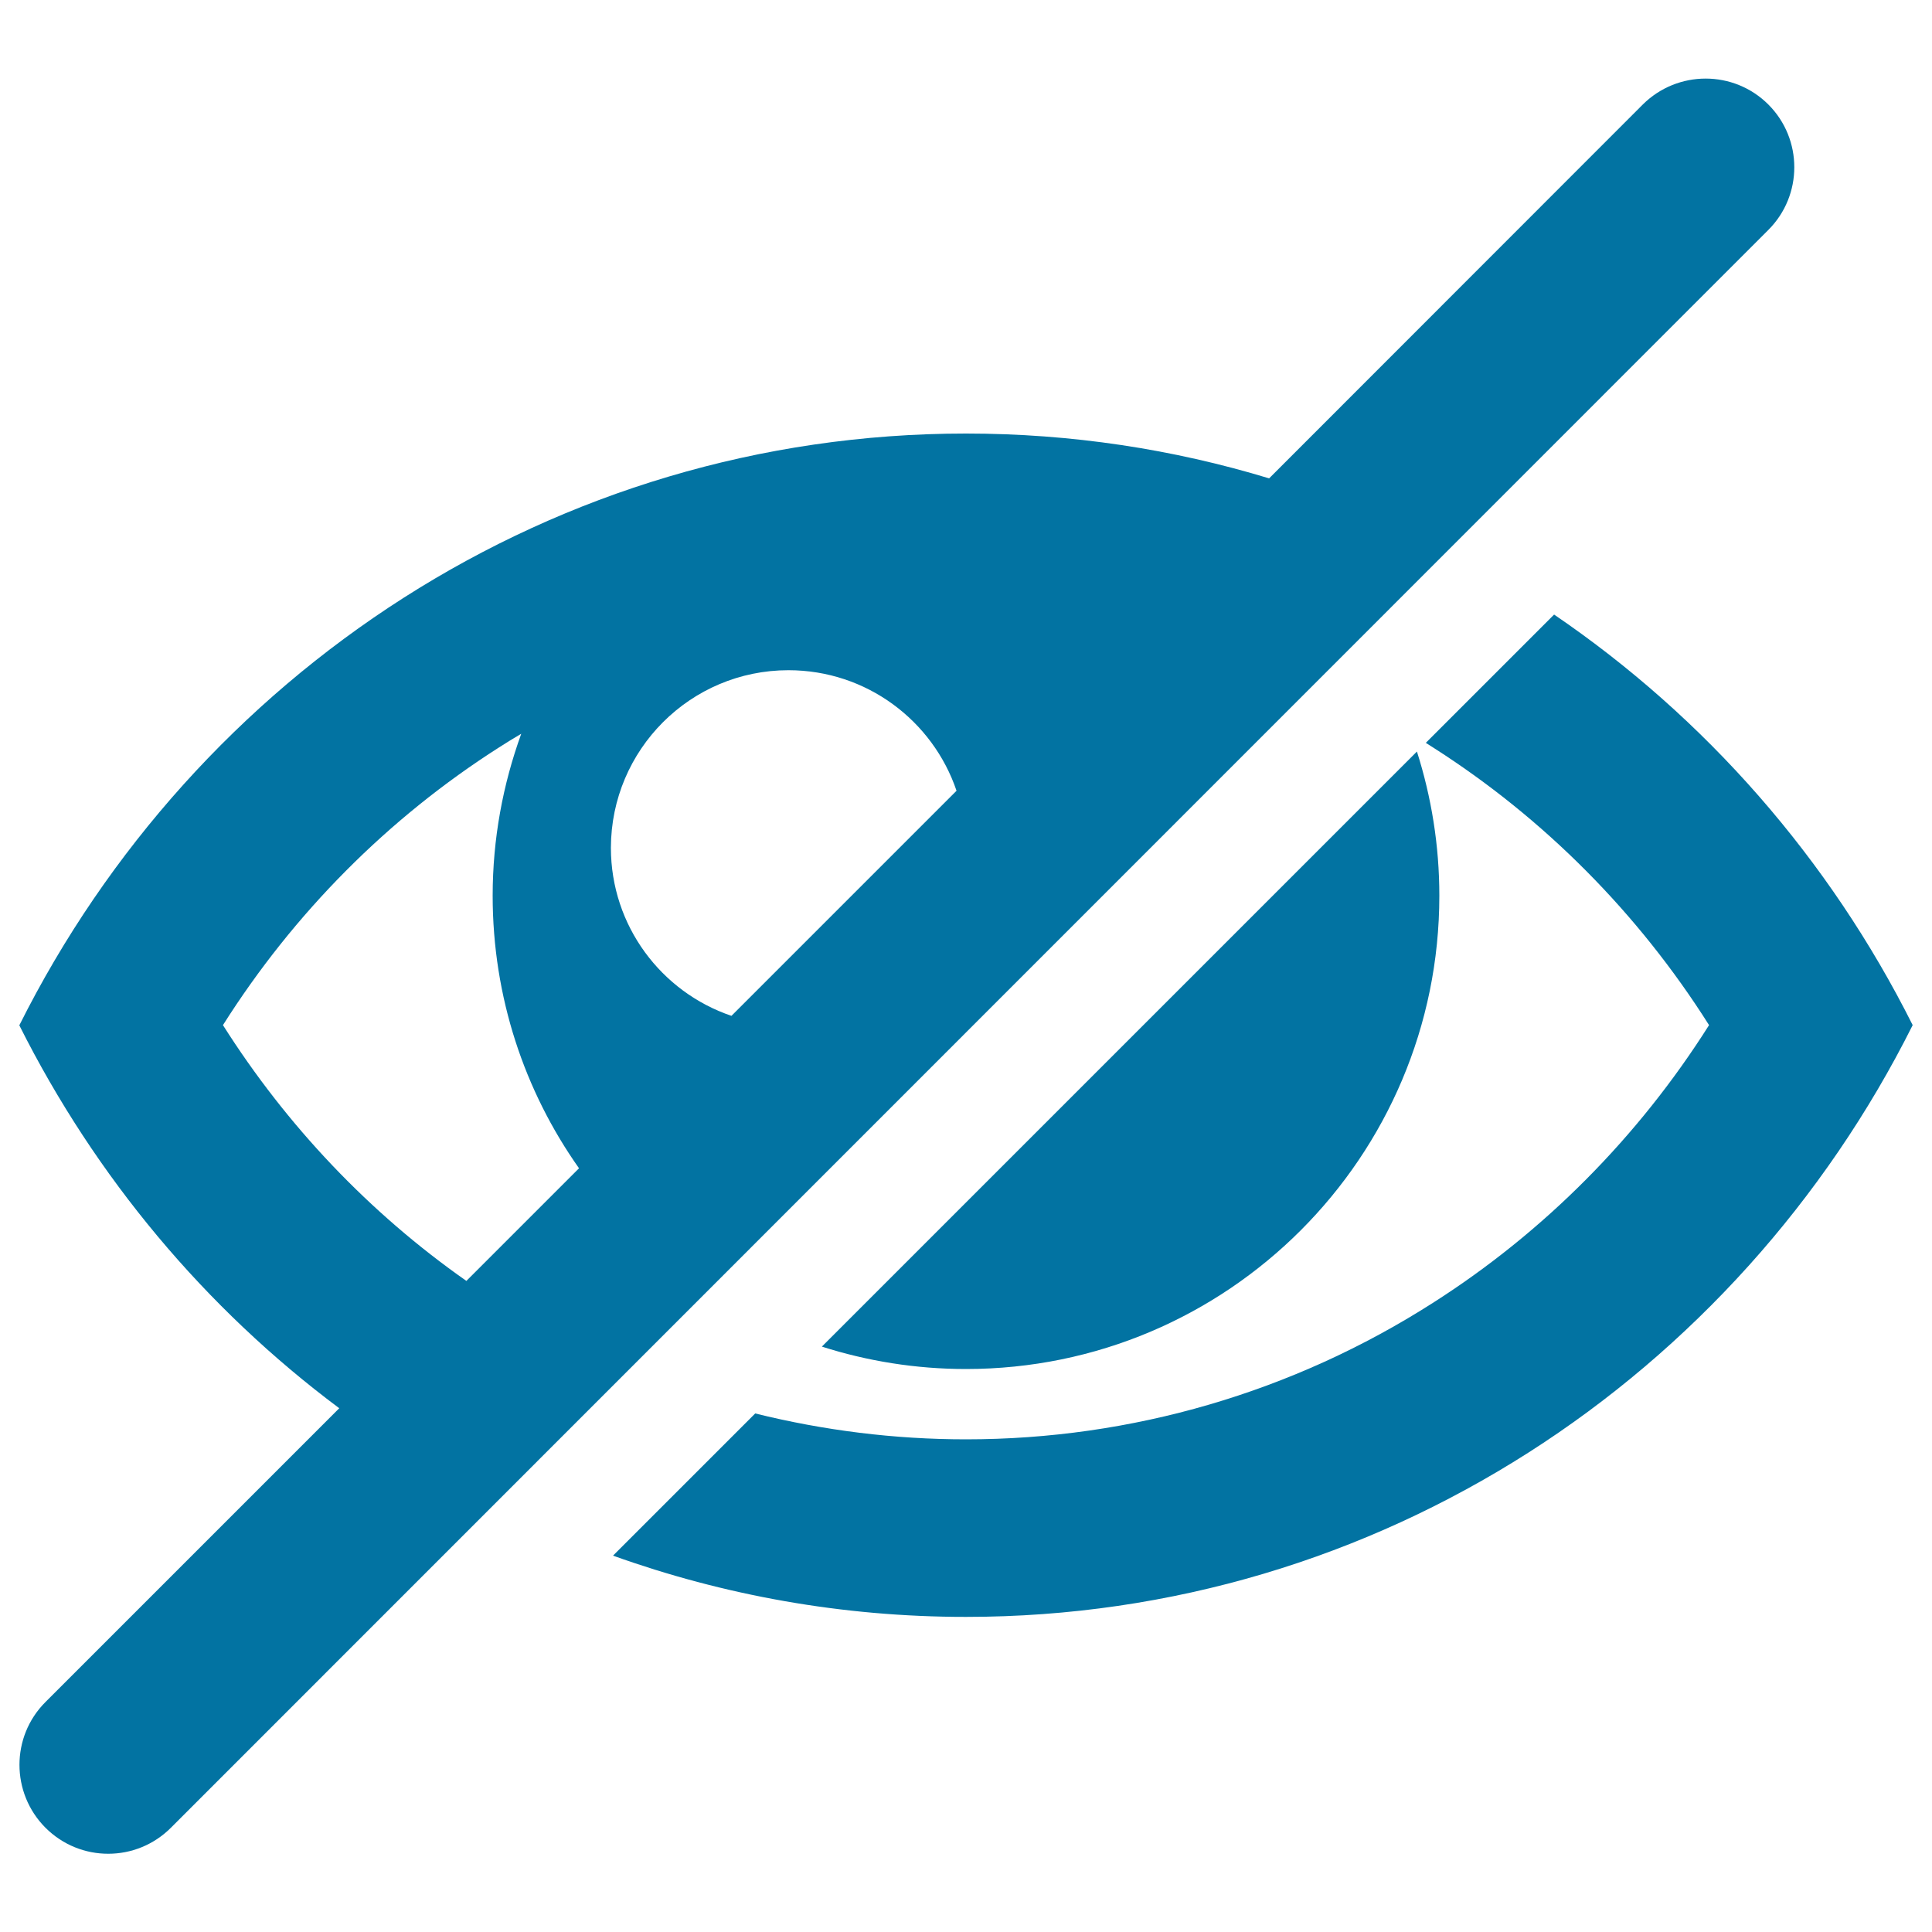 <svg xmlns="http://www.w3.org/2000/svg" viewBox="0 0 1000 1000" style="fill:#0273a2">
<title>Eye blocked Views Vision Visit Banned Blocked Forbidden Private SVG icon</title>
<g><path d="M915.3,54.1c-17.9-17.9-47-17.9-65,0L656.9,247.6c-49.7-15.1-102.4-23.2-156.9-23.2c-213.7,0-399,124.5-490,306.3c39.4,78.6,96.3,146.5,165.6,198.2L23.5,881c-17.9,17.9-17.9,47,0,65c9,9,20.7,13.5,32.5,13.5s23.5-4.5,32.5-13.5L915.3,119C933.2,101.1,933.2,72,915.3,54.1z M408.1,346.9c40.4,0,74.7,26.1,87,62.4L378.6,525.8c-36.3-12.3-62.4-46.6-62.4-87C316.3,388,357.4,346.9,408.1,346.9z M115.4,530.6c36.6-57.9,85.4-107.1,143-143.8c3.7-2.4,7.5-4.7,11.4-7c-9.5,26.2-14.8,54.4-14.8,83.8c0,52.5,16.5,101.2,44.7,141.1L241.4,663C191.2,627.8,148.4,582.7,115.4,530.6z"/><path d="M745,463.6c0-26-4.1-51-11.6-74.6l-308,308c23.5,7.5,48.6,11.6,74.6,11.6C635.3,708.6,745,598.9,745,463.6L745,463.6z"/><path d="M804.4,318.1L738,384.5c1.2,0.8,2.4,1.5,3.6,2.3c57.6,36.7,106.4,85.9,143,143.8c-36.6,57.9-85.4,107.1-143,143.8C669.3,720.6,585.7,745,500,745c-37,0-73.6-4.6-109.1-13.4l-73.6,73.6c57.2,20.5,118.6,31.7,182.7,31.7c213.7,0,399-124.5,490-306.3C946.9,444.6,882.7,371.4,804.4,318.1z"/></g>
</svg>